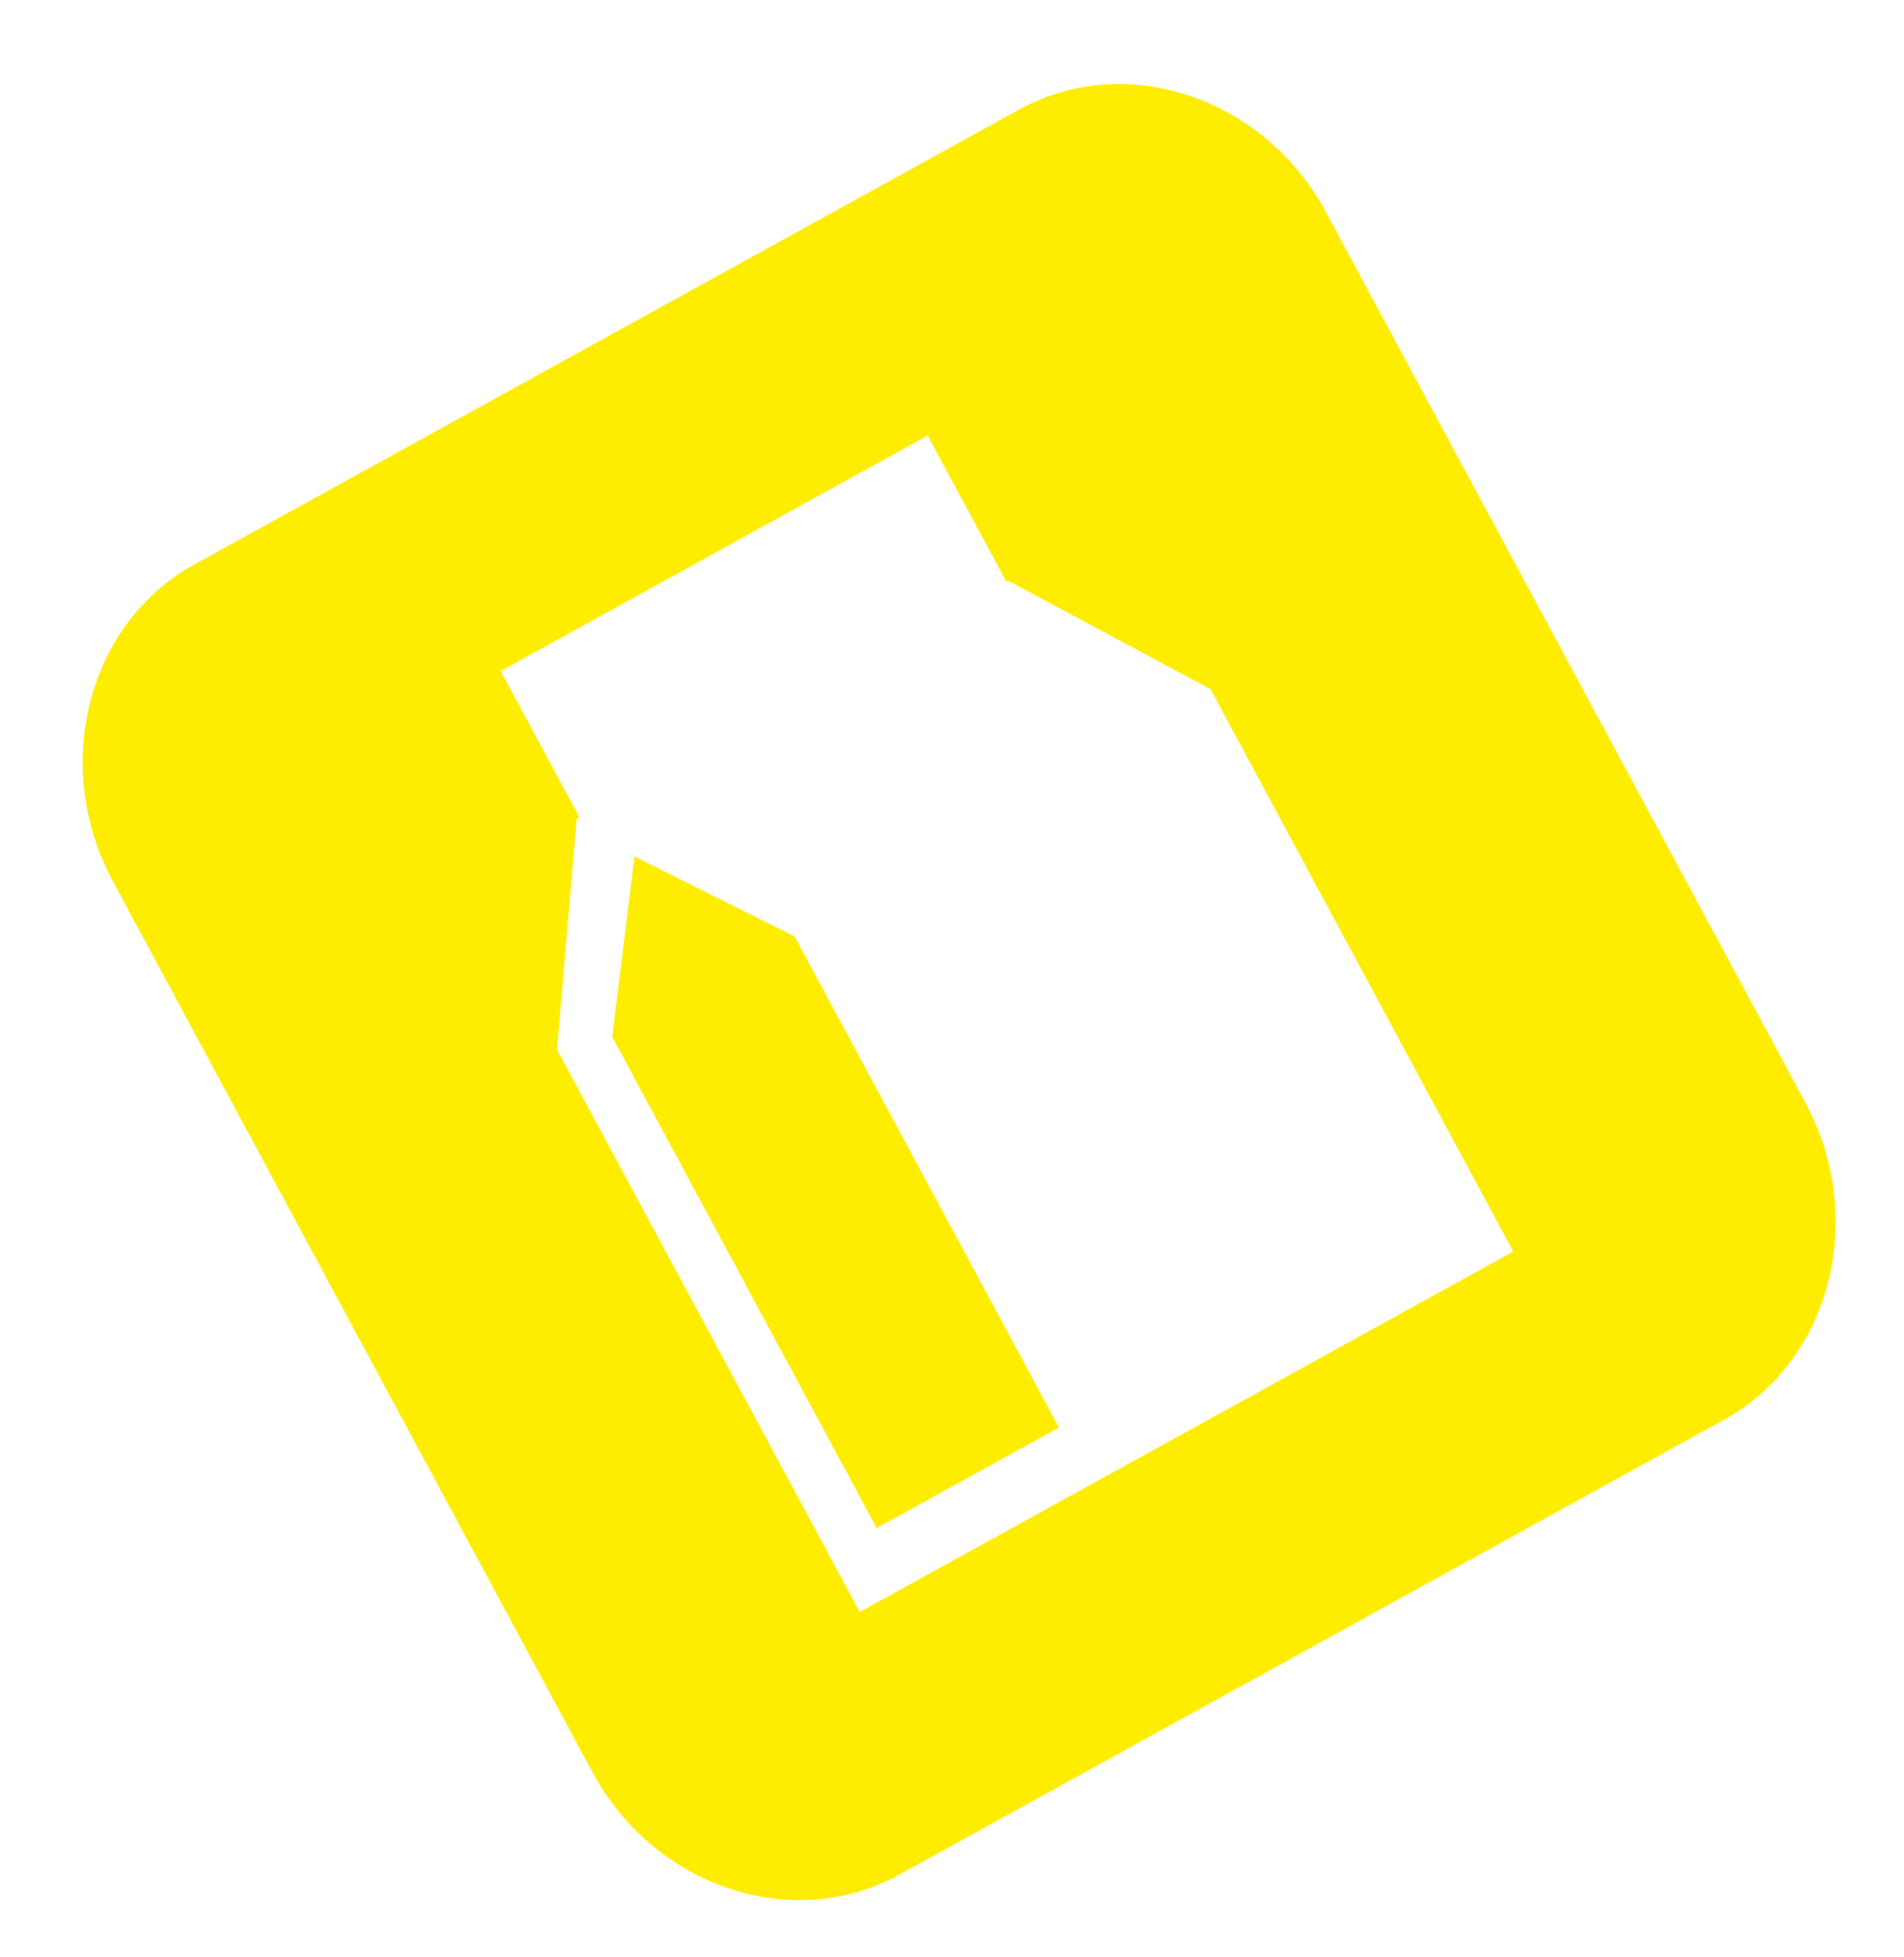 <?xml version="1.0" encoding="UTF-8"?> <svg xmlns="http://www.w3.org/2000/svg" width="36" height="37" viewBox="0 0 36 37" fill="none"> <g filter="url(#filter0_f_99_2154)"> <path fill-rule="evenodd" clip-rule="evenodd" d="M3.669 10.673L19.268 2.071C21.282 0.96 23.9 1.834 25.07 4.009L34.139 20.85C35.309 23.024 34.616 25.724 32.603 26.834L17.004 35.437C14.99 36.547 12.372 35.673 11.201 33.498L2.133 16.657C0.962 14.483 1.655 11.783 3.669 10.673ZM10.921 15.467L10.956 15.449L9.467 12.685L17.54 8.233L19.028 10.997L19.062 10.978L22.888 13.027L28.612 23.658L16.256 30.472L10.532 19.84L10.904 15.477L10.921 15.467ZM16.576 28.886L20.023 26.985L15.022 17.698L11.996 16.189L11.575 19.6L16.576 28.886Z" fill="#FFED00"></path> </g> <defs> <filter id="filter0_f_99_2154" x="0.563" y="0.588" width="35.145" height="36.331" filterUnits="userSpaceOnUse" color-interpolation-filters="sRGB"> <feFlood flood-opacity="0" result="BackgroundImageFix"></feFlood> <feBlend mode="normal" in="SourceGraphic" in2="BackgroundImageFix" result="shape"></feBlend> <feGaussianBlur stdDeviation="0.5" result="effect1_foregroundBlur_99_2154"></feGaussianBlur> </filter> </defs> </svg> 
